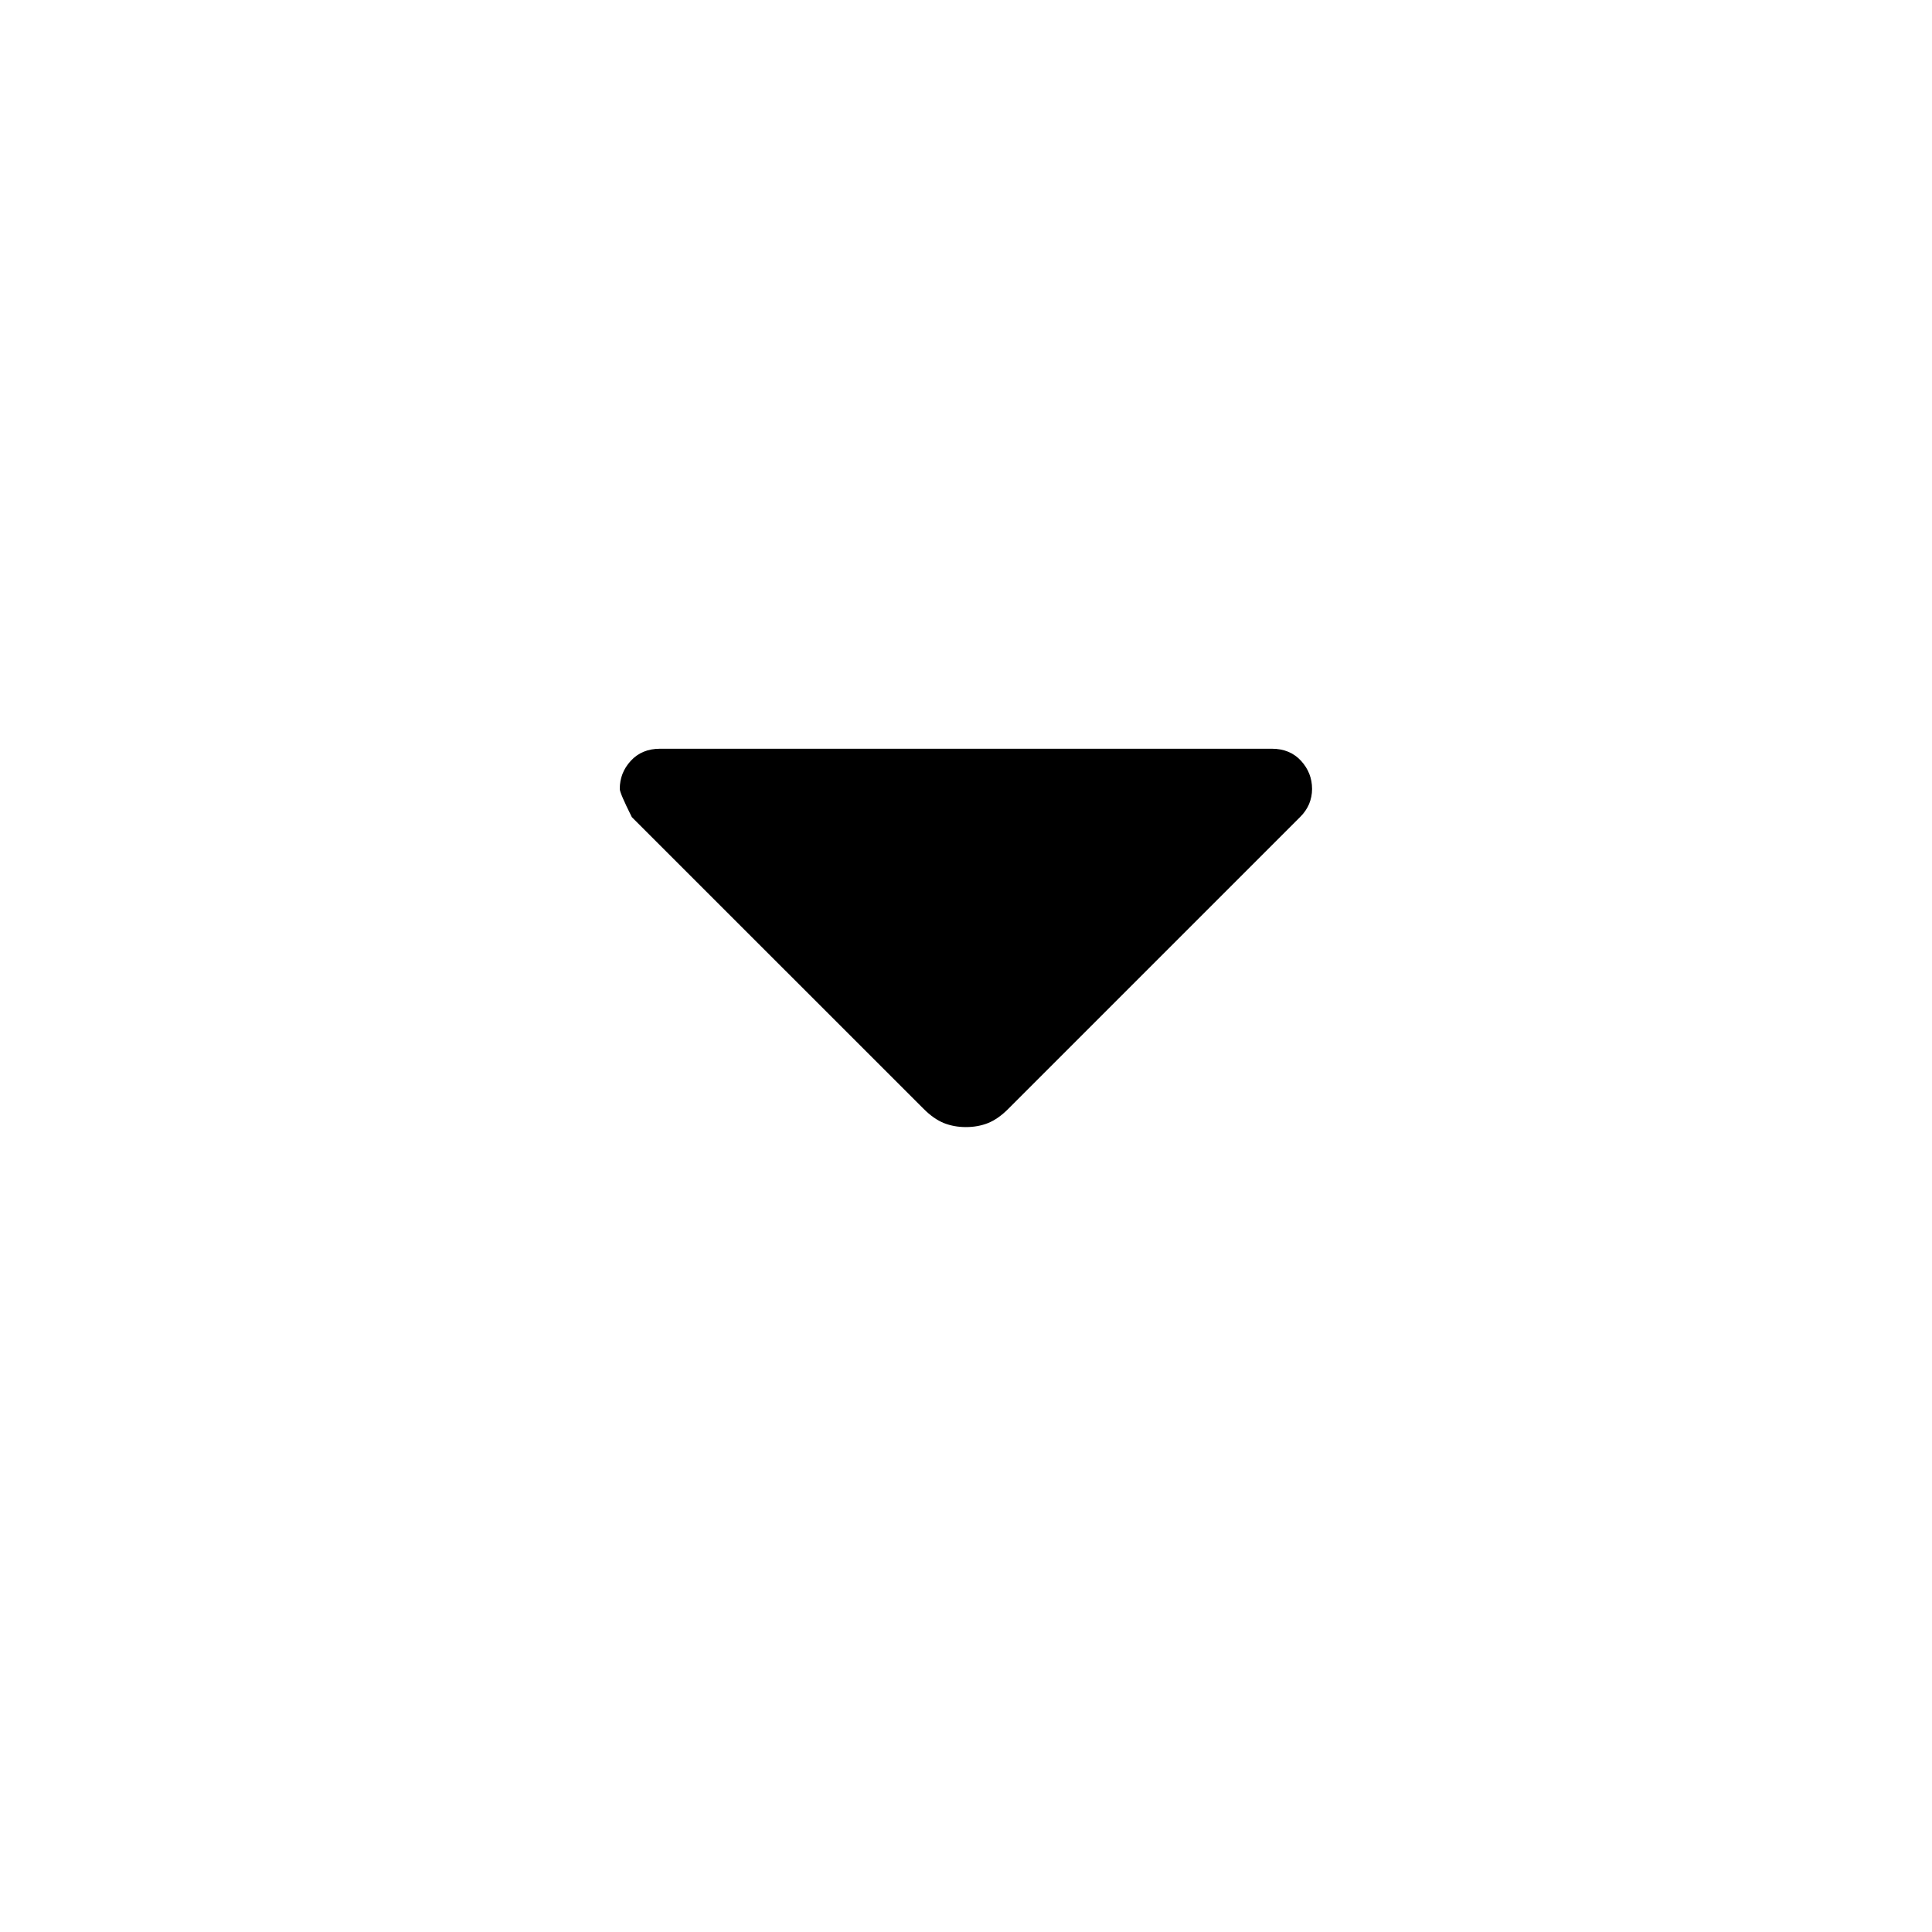 <svg viewBox="0 0 24 24" fill="currentColor" xmlns="http://www.w3.org/2000/svg">
<path d="M7.849 10.151L11.475 13.776C11.558 13.859 11.641 13.917 11.725 13.951C11.808 13.984 11.899 14.001 11.999 14.001C12.1 14.001 12.191 13.984 12.274 13.951C12.358 13.917 12.441 13.859 12.524 13.776L16.149 10.151C16.2 10.101 16.237 10.046 16.262 9.988C16.286 9.929 16.299 9.867 16.299 9.801C16.299 9.667 16.253 9.551 16.162 9.451C16.07 9.351 15.949 9.301 15.8 9.301H8.199C8.049 9.301 7.928 9.351 7.836 9.451C7.744 9.551 7.699 9.667 7.699 9.801C7.699 9.834 7.749 9.951 7.849 10.151Z" fill="currentColor"/>
</svg>
